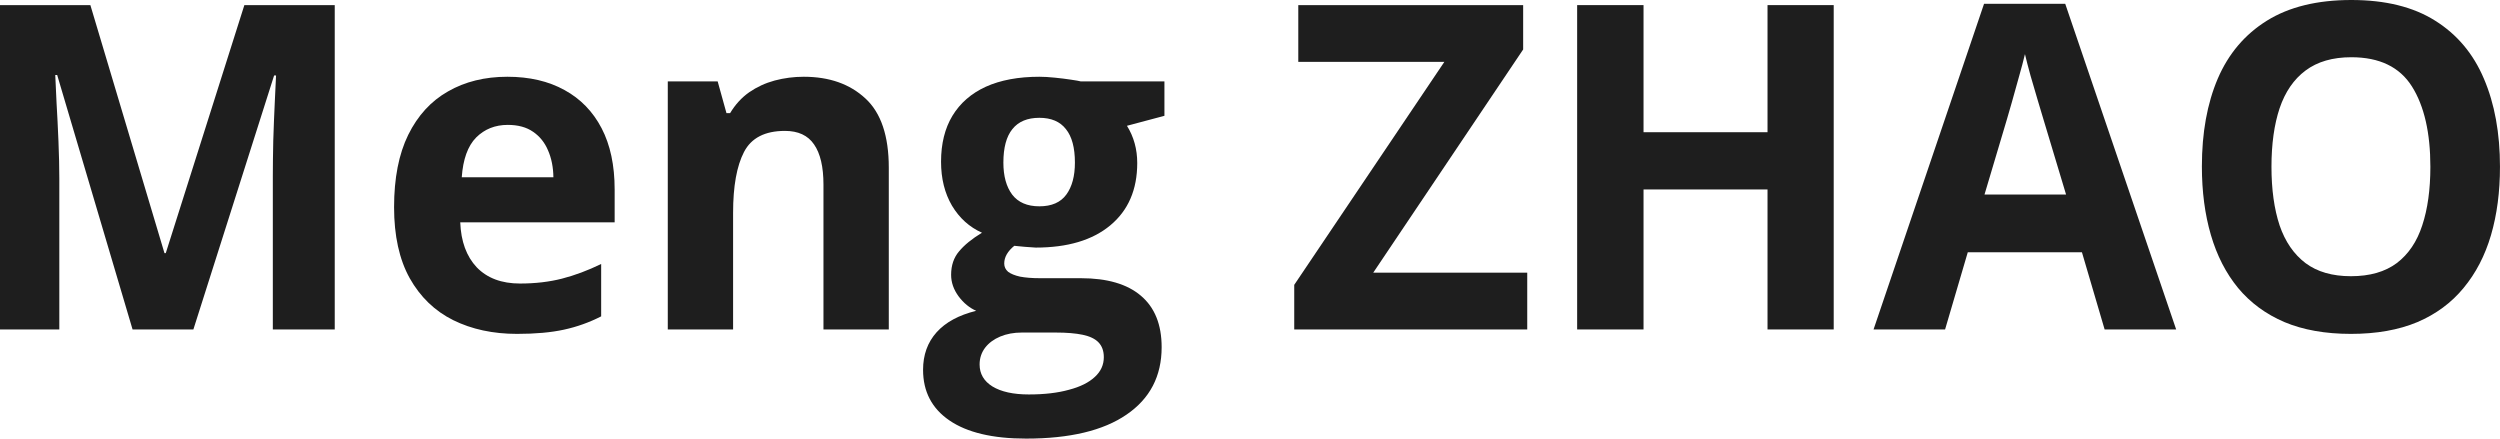 <?xml version="1.0" encoding="utf-8"?>
<svg xmlns="http://www.w3.org/2000/svg" fill="none" height="100%" overflow="visible" preserveAspectRatio="none" style="display: block;" viewBox="0 0 114 20" width="100%">
<g id="Meng ZHAO">
<path d="M113.999 7.607C113.999 8.747 113.863 9.786 113.589 10.723C113.316 11.654 112.899 12.457 112.339 13.131C111.786 13.805 111.083 14.325 110.23 14.689C109.377 15.046 108.368 15.225 107.202 15.225C106.037 15.225 105.028 15.046 104.175 14.689C103.322 14.325 102.616 13.805 102.056 13.131C101.503 12.457 101.089 11.651 100.816 10.713C100.542 9.776 100.406 8.734 100.406 7.587C100.406 6.056 100.646 4.724 101.128 3.591C101.616 2.452 102.365 1.568 103.374 0.941C104.383 0.314 105.666 0 107.222 0C108.771 0 110.044 0.314 111.04 0.941C112.043 1.568 112.785 2.452 113.267 3.591C113.755 4.731 113.999 6.07 113.999 7.607ZM103.579 7.607C103.579 8.639 103.703 9.53 103.95 10.278C104.204 11.02 104.598 11.593 105.132 11.998C105.666 12.396 106.356 12.595 107.202 12.595C108.062 12.595 108.758 12.396 109.292 11.998C109.826 11.593 110.213 11.02 110.454 10.278C110.702 9.53 110.825 8.639 110.825 7.607C110.825 6.056 110.546 4.836 109.986 3.945C109.426 3.055 108.505 2.61 107.222 2.61C106.369 2.61 105.672 2.812 105.132 3.217C104.598 3.615 104.204 4.188 103.95 4.937C103.703 5.679 103.579 6.569 103.579 7.607Z" fill="#1E1E1E" id="Vector"/>
<path d="M95.971 15.023L94.936 11.502H89.731L88.696 15.023H85.434L90.473 0.172H94.174L99.233 15.023H95.971ZM94.213 8.872L93.178 5.432C93.113 5.203 93.025 4.91 92.915 4.552C92.81 4.188 92.703 3.821 92.592 3.45C92.488 3.072 92.403 2.745 92.338 2.468C92.273 2.745 92.182 3.089 92.065 3.5C91.954 3.905 91.847 4.289 91.743 4.653C91.638 5.018 91.564 5.277 91.518 5.432L90.493 8.872H94.213Z" fill="#1E1E1E" id="Vector_2"/>
<path d="M83.617 15.023H80.599V8.639H74.945V15.023H71.918V0.233H74.945V6.029H80.599V0.233H83.617V15.023Z" fill="#1E1E1E" id="Vector_3"/>
<path d="M69.642 15.023H59.017V12.989L65.862 2.822H59.202V0.233H69.456V2.256L62.62 12.433H69.642V15.023Z" fill="#1E1E1E" id="Vector_4"/>
<path d="M46.789 20C45.266 20 44.1 19.724 43.293 19.171C42.492 18.624 42.092 17.855 42.092 16.864C42.092 16.183 42.297 15.613 42.707 15.154C43.117 14.696 43.72 14.369 44.514 14.173C44.208 14.038 43.941 13.819 43.713 13.515C43.485 13.205 43.371 12.878 43.371 12.534C43.371 12.102 43.492 11.745 43.733 11.462C43.974 11.172 44.322 10.889 44.778 10.612C44.205 10.356 43.749 9.944 43.41 9.378C43.078 8.811 42.912 8.144 42.912 7.375C42.912 6.552 43.085 5.854 43.43 5.281C43.782 4.701 44.289 4.259 44.953 3.955C45.624 3.652 46.438 3.5 47.395 3.5C47.597 3.5 47.831 3.514 48.098 3.541C48.365 3.568 48.609 3.598 48.83 3.632C49.058 3.665 49.211 3.692 49.289 3.713H53.098V5.281L51.389 5.736C51.545 5.985 51.662 6.252 51.74 6.535C51.819 6.818 51.858 7.119 51.858 7.436C51.858 8.649 51.447 9.597 50.627 10.278C49.813 10.953 48.681 11.29 47.229 11.29C46.884 11.27 46.558 11.243 46.252 11.209C46.102 11.33 45.989 11.458 45.91 11.593C45.832 11.728 45.793 11.87 45.793 12.018C45.793 12.167 45.852 12.291 45.969 12.393C46.093 12.487 46.275 12.561 46.516 12.615C46.763 12.662 47.069 12.686 47.434 12.686H49.289C50.487 12.686 51.399 12.952 52.024 13.485C52.655 14.018 52.971 14.8 52.971 15.832C52.971 17.154 52.437 18.179 51.369 18.907C50.308 19.636 48.782 20 46.789 20ZM46.916 17.987C47.626 17.987 48.235 17.916 48.742 17.774C49.257 17.64 49.651 17.444 49.924 17.188C50.197 16.938 50.334 16.638 50.334 16.287C50.334 16.004 50.253 15.778 50.09 15.61C49.934 15.448 49.693 15.333 49.367 15.265C49.048 15.198 48.638 15.164 48.137 15.164H46.594C46.229 15.164 45.901 15.225 45.608 15.347C45.321 15.468 45.093 15.636 44.924 15.852C44.755 16.075 44.67 16.331 44.67 16.621C44.67 17.046 44.865 17.38 45.256 17.623C45.653 17.865 46.207 17.987 46.916 17.987ZM47.395 9.408C47.955 9.408 48.365 9.229 48.625 8.872C48.886 8.515 49.016 8.029 49.016 7.415C49.016 6.734 48.879 6.225 48.606 5.888C48.339 5.544 47.935 5.372 47.395 5.372C46.848 5.372 46.438 5.544 46.164 5.888C45.891 6.225 45.754 6.734 45.754 7.415C45.754 8.029 45.888 8.515 46.154 8.872C46.428 9.229 46.841 9.408 47.395 9.408Z" fill="#1E1E1E" id="Vector_5"/>
<path d="M36.652 3.5C37.817 3.5 38.755 3.831 39.465 4.492C40.174 5.146 40.529 6.198 40.529 7.648V15.023H37.55V8.417C37.55 7.607 37.407 6.997 37.121 6.586C36.841 6.174 36.398 5.969 35.793 5.969C34.881 5.969 34.259 6.289 33.927 6.93C33.595 7.57 33.429 8.494 33.429 9.702V15.023H30.451V3.713H32.726L33.127 5.159H33.293C33.527 4.768 33.817 4.451 34.162 4.208C34.513 3.966 34.901 3.787 35.324 3.672C35.754 3.558 36.196 3.5 36.652 3.5Z" fill="#1E1E1E" id="Vector_6"/>
<path d="M23.136 3.5C24.145 3.5 25.014 3.703 25.743 4.107C26.472 4.505 27.035 5.085 27.433 5.847C27.83 6.609 28.028 7.54 28.028 8.639V10.137H20.987C21.02 11.007 21.27 11.691 21.739 12.19C22.215 12.682 22.872 12.929 23.712 12.929C24.409 12.929 25.047 12.854 25.626 12.706C26.205 12.558 26.801 12.335 27.413 12.038V14.426C26.873 14.702 26.306 14.905 25.714 15.033C25.128 15.161 24.415 15.225 23.575 15.225C22.481 15.225 21.511 15.016 20.665 14.598C19.825 14.18 19.164 13.542 18.683 12.686C18.207 11.829 17.97 10.75 17.97 9.449C17.97 8.127 18.184 7.027 18.614 6.151C19.05 5.267 19.656 4.606 20.431 4.168C21.205 3.723 22.107 3.5 23.136 3.5ZM23.155 5.695C22.576 5.695 22.094 5.888 21.71 6.272C21.332 6.657 21.114 7.26 21.056 8.083H25.235C25.229 7.624 25.147 7.216 24.991 6.859C24.841 6.501 24.614 6.218 24.308 6.009C24.008 5.8 23.624 5.695 23.155 5.695Z" fill="#1E1E1E" id="Vector_7"/>
<path d="M6.045 15.023L2.607 3.419H2.52C2.533 3.696 2.552 4.114 2.578 4.674C2.611 5.227 2.64 5.817 2.666 6.444C2.692 7.071 2.705 7.638 2.705 8.144V15.023H0V0.233H4.121L7.5 11.543H7.559L11.143 0.233H15.264V15.023H12.441V8.022C12.441 7.557 12.448 7.021 12.461 6.414C12.48 5.807 12.503 5.23 12.529 4.684C12.555 4.131 12.575 3.716 12.588 3.44H12.5L8.818 15.023H6.045Z" fill="#1E1E1E" id="Vector_8"/>
</g>
</svg>